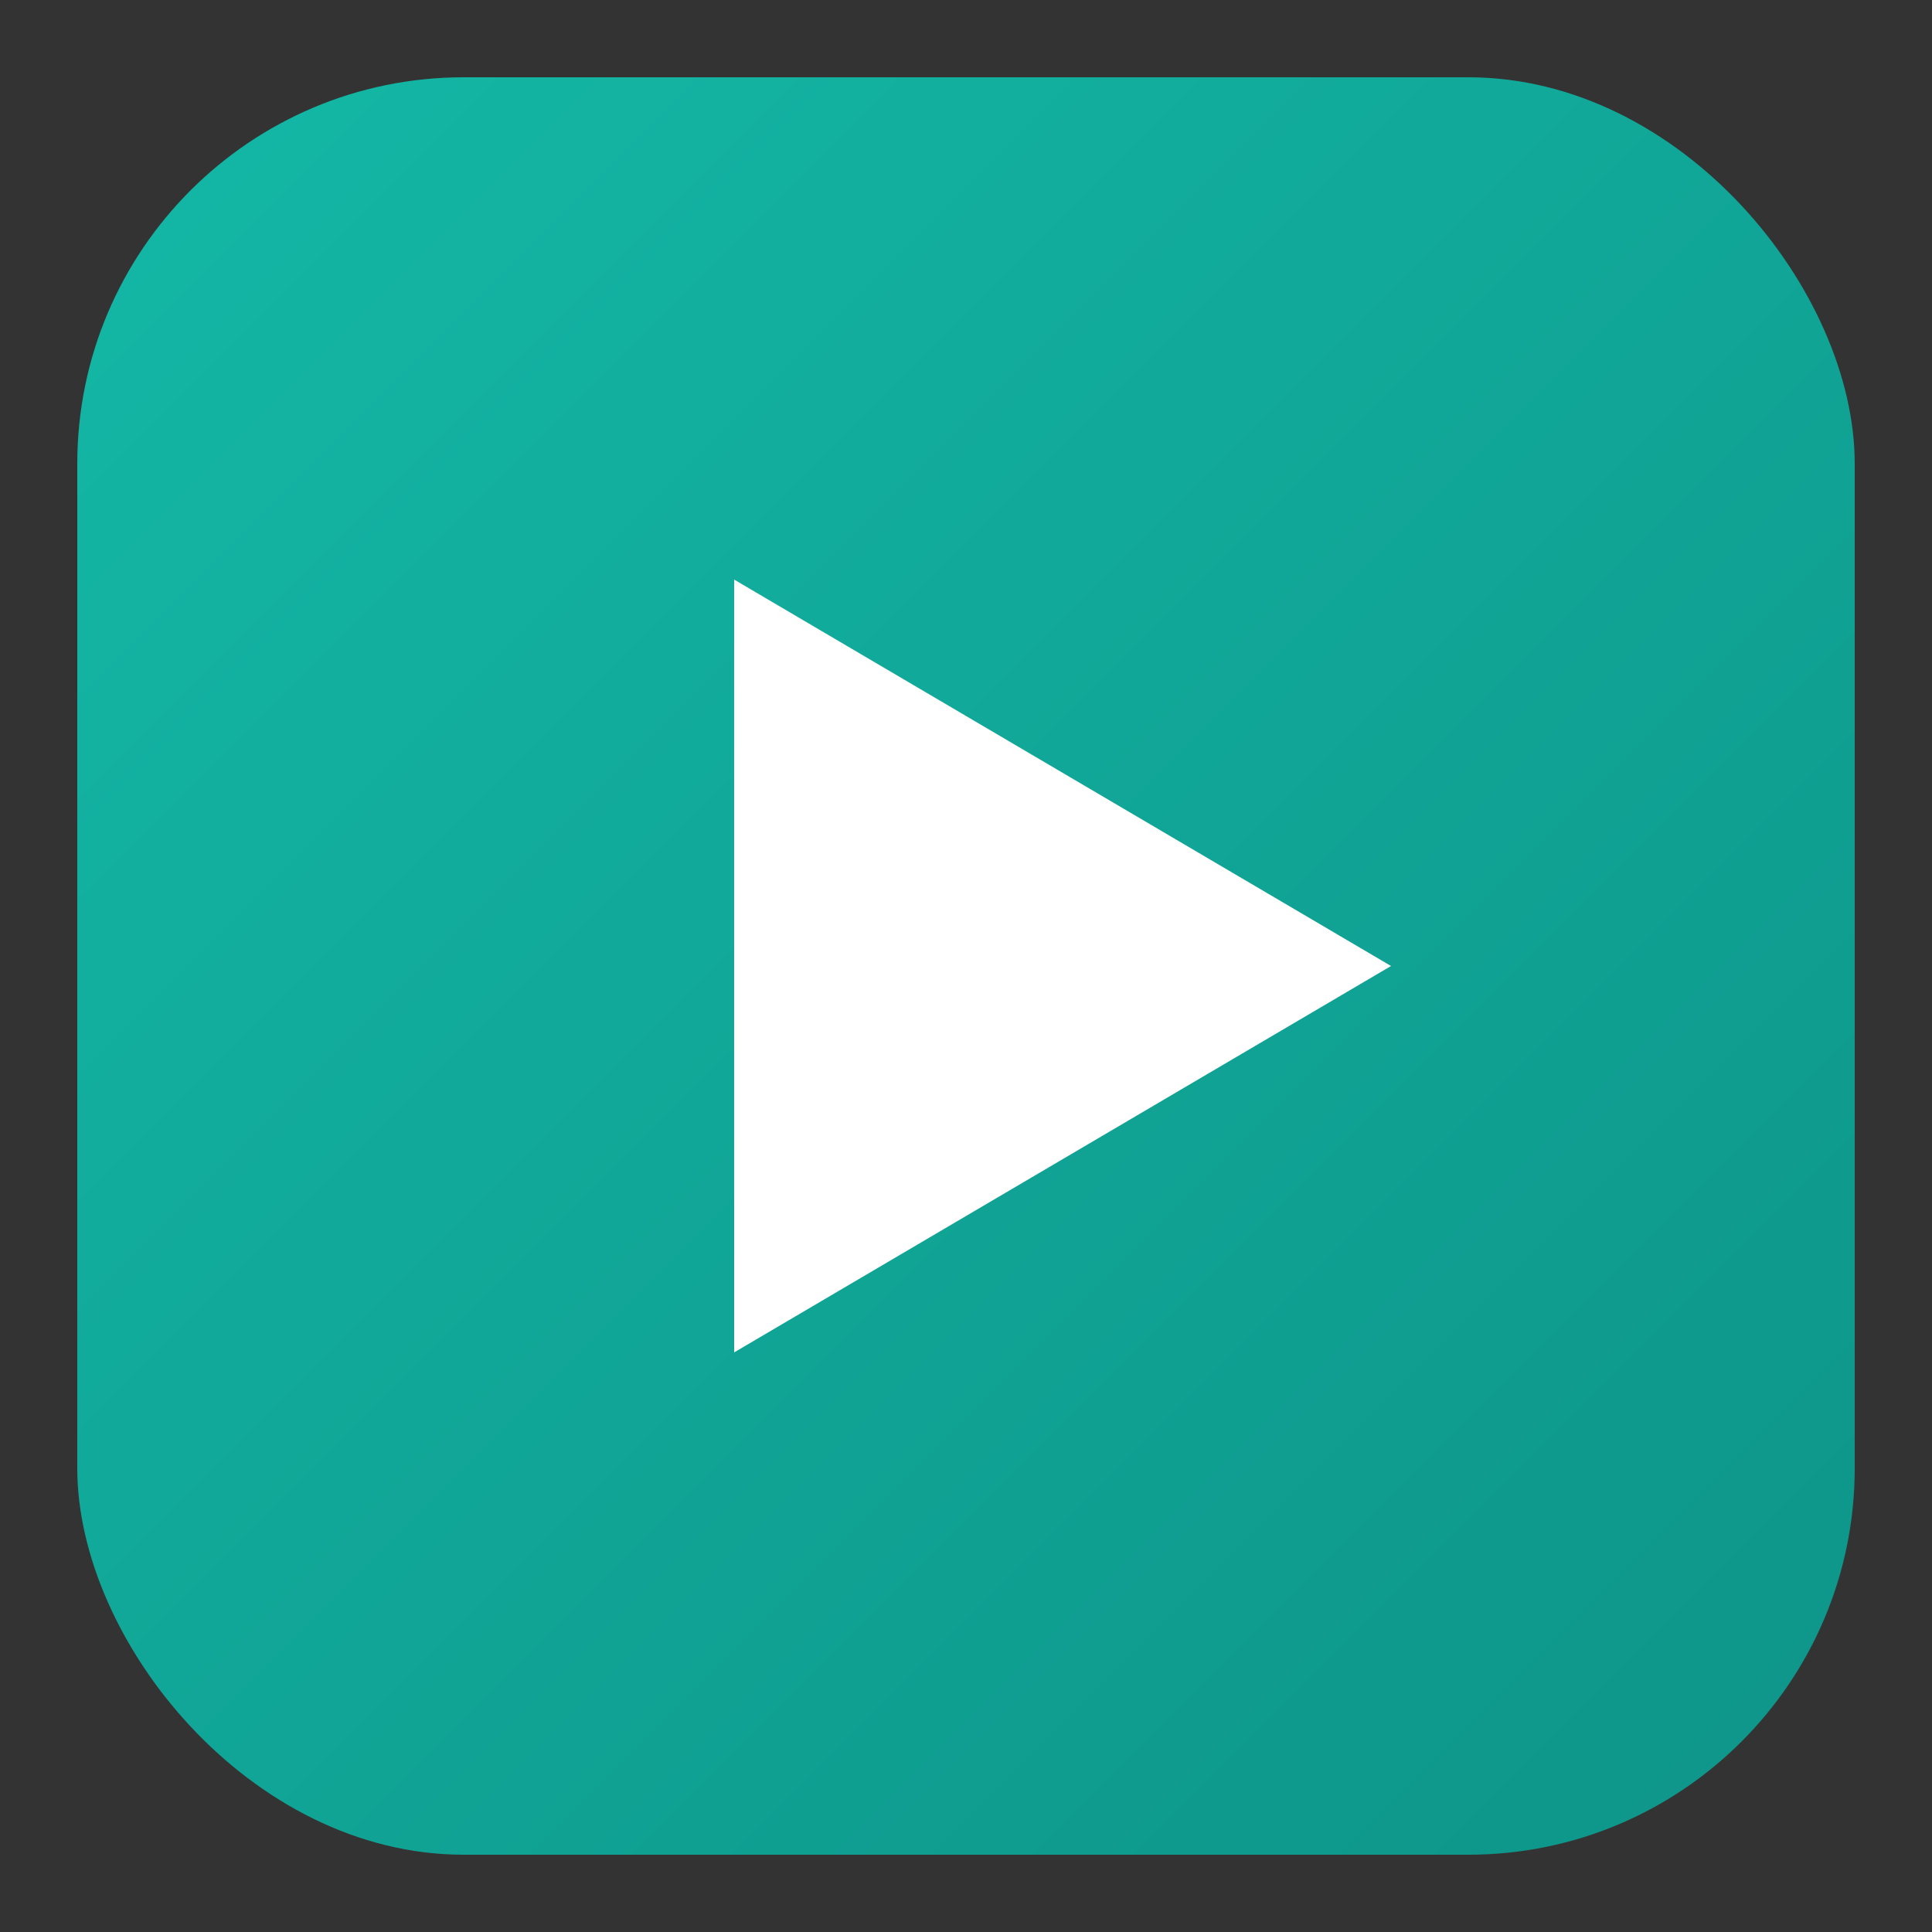 <svg xmlns="http://www.w3.org/2000/svg" viewBox="0 0 100 100">
  <rect x="0" y="0" width="100" height="100" fill="#333333" stroke="none"/>
  <!-- Define gradient -->
  <defs>
    <linearGradient id="bgGradient" x1="0%" y1="0%" x2="100%" y2="100%">
      <stop offset="0%" style="stop-color:#14b8a6;stop-opacity:1" />
      <stop offset="100%" style="stop-color:#0d9488;stop-opacity:1" />
    </linearGradient>
  </defs>

  <!-- Rounded rectangle background -->
  <rect x="4" y="4" width="92" height="92" rx="20" ry="20" fill="url(#bgGradient)"/>

  <!-- Play button triangle -->
  <path d="M 38 30 L 38 70 L 72 50 Z" fill="#FFFFFF"/>
</svg>

